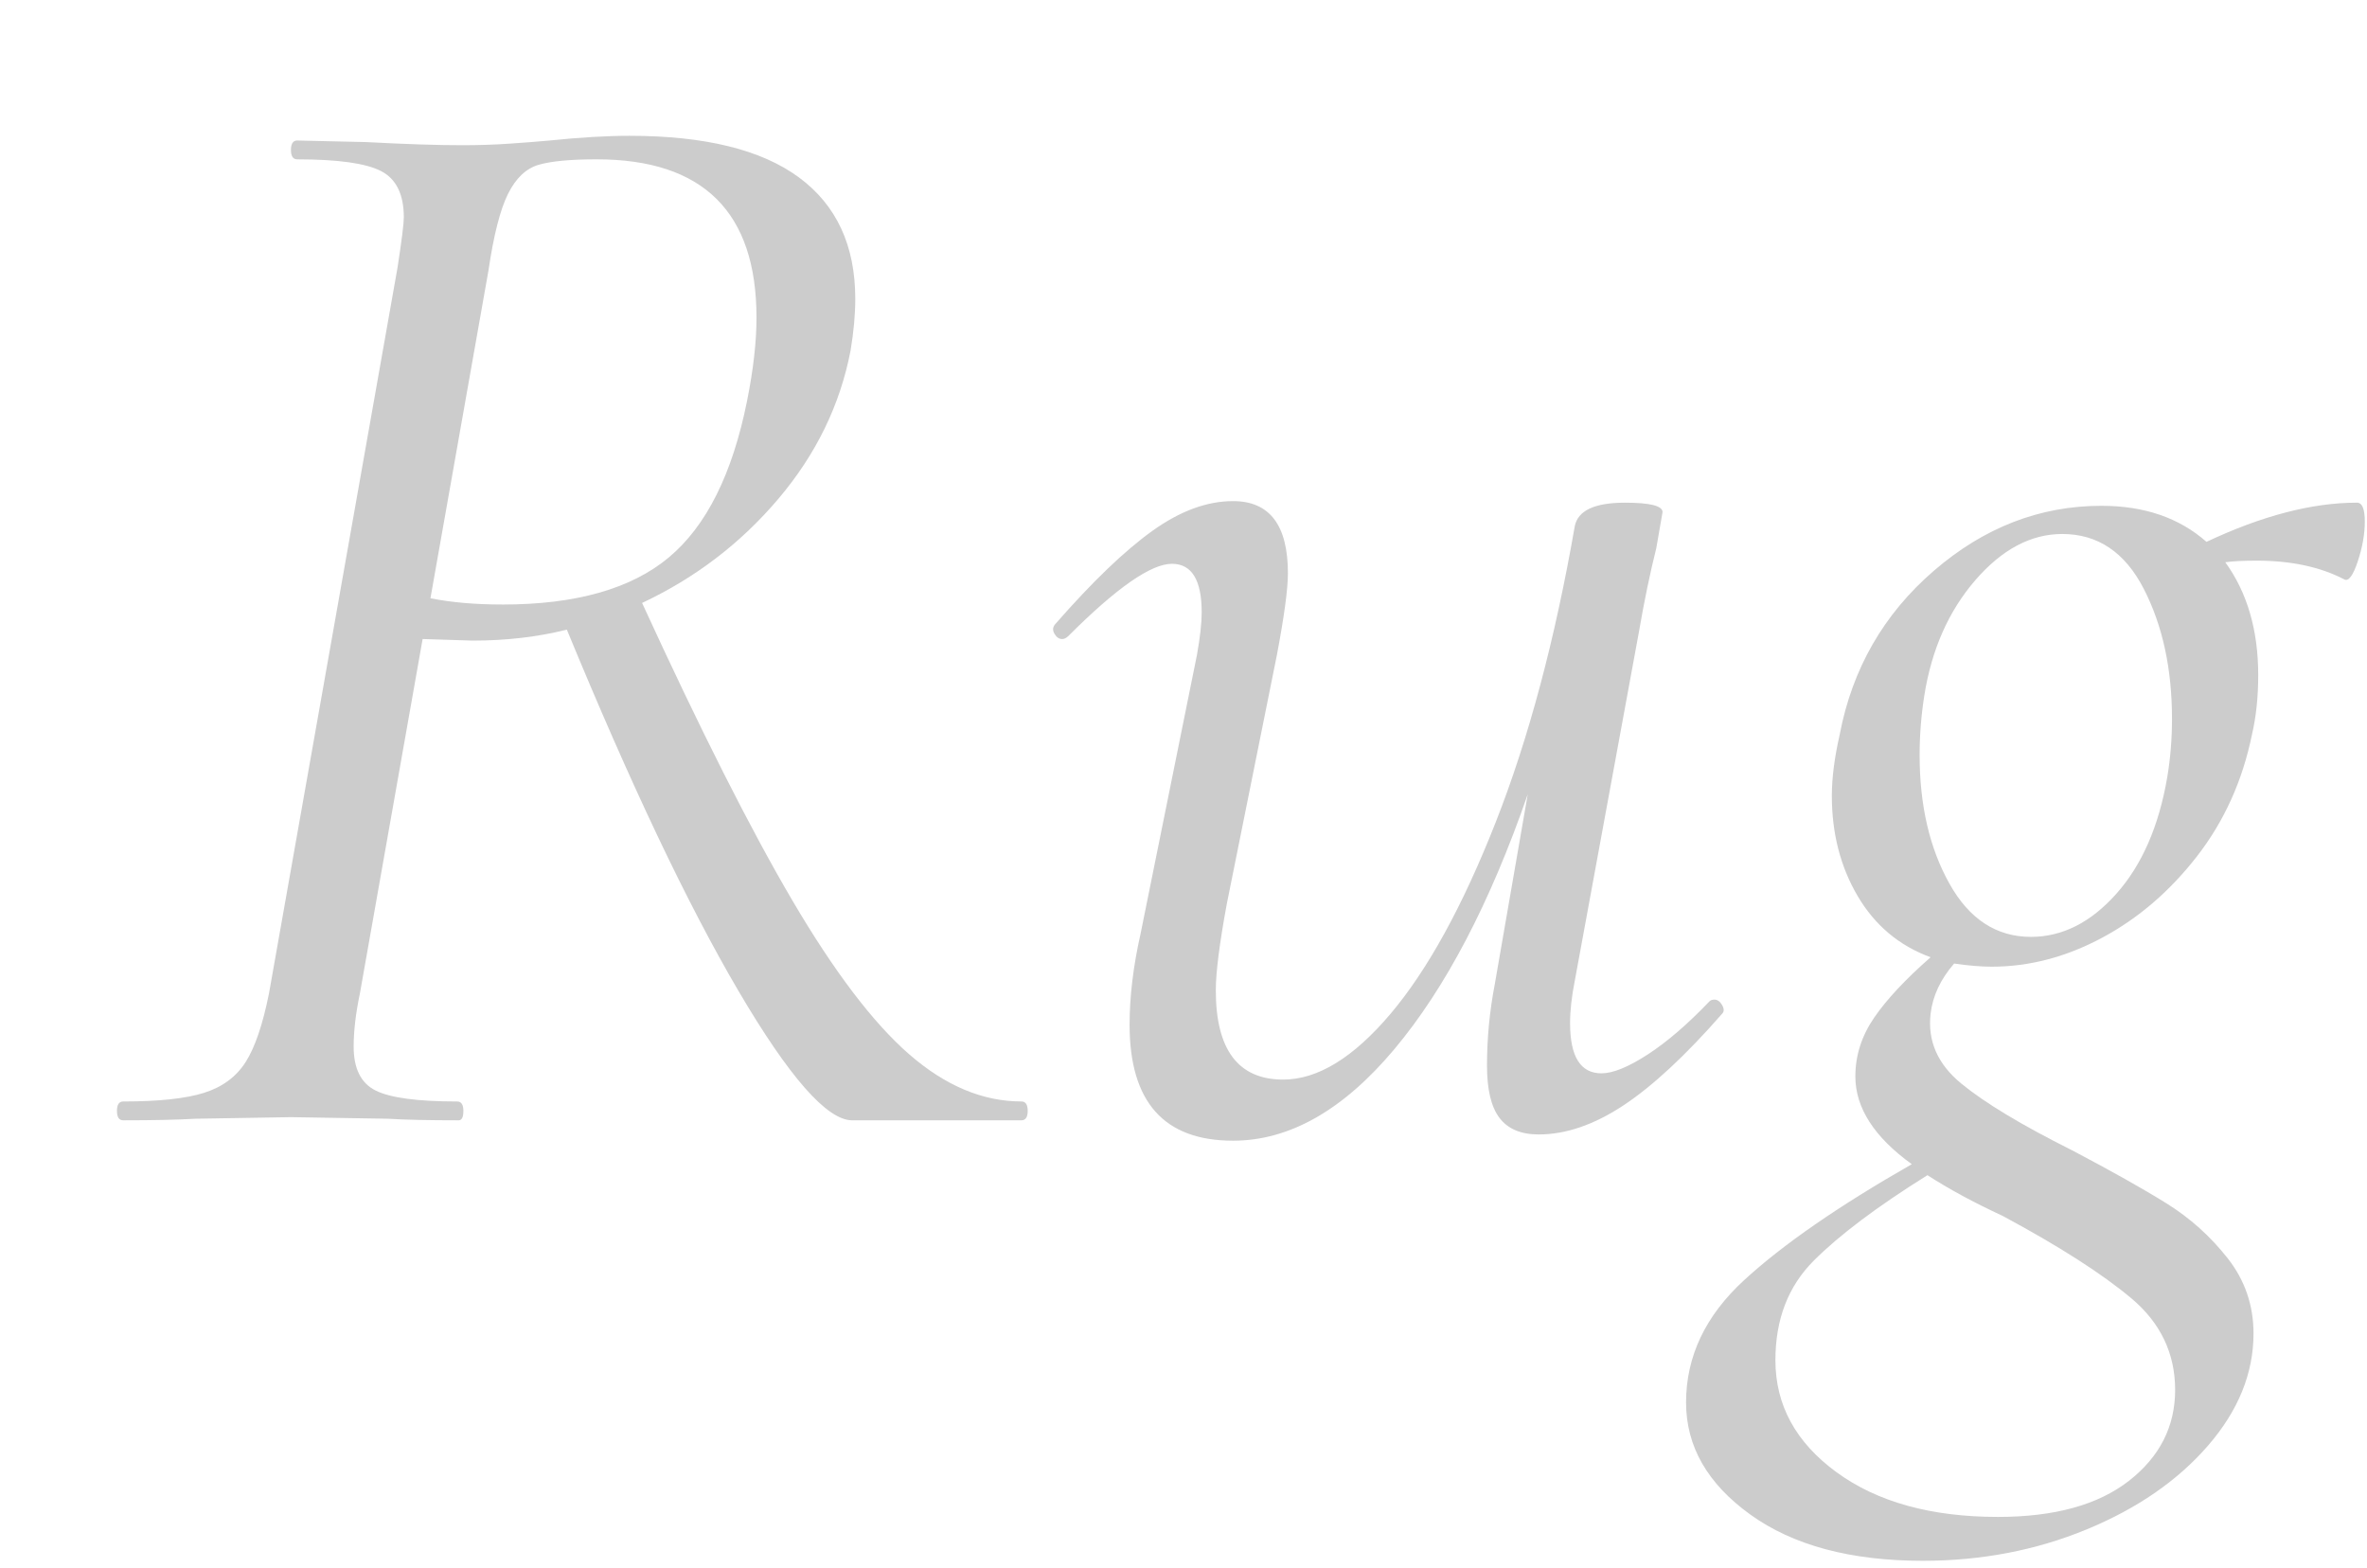 <?xml version="1.0" encoding="UTF-8"?>
<svg xmlns="http://www.w3.org/2000/svg" width="151" height="100" viewBox="0 0 151 100">
  <g>
    <g id="_レイヤー_1">
      <g id="Order-made_Curtains">
        <g>
          <path d="M65.561,70.864c0,.399-.135.6-.4.6h-10.8c-1.6,0-4.017-2.75-7.25-8.25-3.234-5.5-6.884-13.183-10.95-23.05-1.867.467-3.867.7-6,.7l-3.2-.101-4,22.601c-.267,1.267-.4,2.399-.4,3.399,0,1.4.465,2.335,1.4,2.8.933.468,2.666.7,5.2.7.266,0,.4.2.4.601,0,.399-.1.6-.3.6-1.934,0-3.434-.033-4.5-.1l-6.2-.101-6.1.101c-1.134.066-2.667.1-4.6.1-.267,0-.4-.2-.4-.6,0-.4.133-.601.4-.601,2.266,0,3.983-.183,5.15-.55,1.165-.365,2.05-1.016,2.65-1.95.6-.933,1.1-2.399,1.5-4.399l8.2-46.301c.266-1.732.4-2.8.4-3.199,0-1.466-.484-2.45-1.45-2.95-.967-.5-2.75-.75-5.35-.75-.267,0-.4-.2-.4-.601,0-.399.133-.6.4-.6l4.4.1c2.533.135,4.565.2,6.1.2,1.065,0,2.083-.032,3.05-.1.966-.065,1.816-.133,2.55-.2,1.933-.2,3.633-.3,5.1-.3,4.8,0,8.4.884,10.8,2.649,2.4,1.768,3.6,4.351,3.6,7.75,0,1-.1,2.101-.3,3.301-.667,3.467-2.2,6.617-4.6,9.449-2.4,2.835-5.3,5.051-8.7,6.65,3.733,8.135,6.933,14.467,9.6,19,2.666,4.534,5.15,7.8,7.45,9.8,2.3,2,4.683,3,7.15,3,.266,0,.4.2.4.601ZM32.06,38.563c4.665,0,8.2-1,10.6-3,2.4-2,4.066-5.332,5-10,.4-2,.6-3.766.6-5.3,0-6.732-3.4-10.1-10.2-10.1-1.667,0-2.9.117-3.7.35-.8.234-1.45.851-1.95,1.851s-.917,2.634-1.25,4.899l-3.7,20.9c1.333.267,2.866.399,4.6.399Z" fill="#ccc" stroke-width="0"></path>
          <path d="M109.361,63.764c.2,0,.366.117.5.351.133.234.133.417,0,.55-2.334,2.667-4.434,4.617-6.3,5.85-1.867,1.233-3.667,1.851-5.4,1.851-1.135,0-1.967-.351-2.5-1.051-.535-.699-.8-1.815-.8-3.35,0-1.732.166-3.466.5-5.2l2.1-12.1c-2.4,6.935-5.234,12.35-8.5,16.25-3.267,3.899-6.7,5.85-10.3,5.85-4.4,0-6.6-2.466-6.6-7.399,0-1.801.233-3.733.7-5.801l3.6-17.8c.2-1.133.3-2.032.3-2.7,0-2.065-.635-3.1-1.9-3.1-1.334,0-3.534,1.534-6.6,4.6-.135.135-.268.2-.4.2-.2,0-.367-.115-.5-.35-.134-.233-.1-.45.1-.65,2.333-2.665,4.383-4.633,6.15-5.899,1.766-1.266,3.483-1.9,5.15-1.9,2.333,0,3.5,1.534,3.5,4.6,0,1-.234,2.734-.7,5.2l-3.2,15.9c-.467,2.534-.7,4.367-.7,5.5,0,3.8,1.433,5.7,4.3,5.7,2.2,0,4.483-1.4,6.85-4.2,2.366-2.8,4.6-6.866,6.7-12.2,2.1-5.333,3.783-11.633,5.05-18.9.2-1,1.266-1.5,3.2-1.5,1.6,0,2.4.2,2.4.601l-.4,2.3c-.4,1.6-.768,3.367-1.1,5.3l-4.1,22.3c-.2,1-.3,1.9-.3,2.7,0,2.135.665,3.2,2,3.2.732,0,1.715-.4,2.95-1.2,1.233-.8,2.55-1.933,3.95-3.399.065-.066.166-.101.3-.101Z" fill="#ccc" stroke-width="0"></path>
          <path d="M150.86,33.264c0,.8-.15,1.65-.45,2.55-.3.9-.585,1.285-.85,1.15-1.535-.8-3.4-1.2-5.6-1.2-.867,0-1.534.034-2,.101,1.4,1.934,2.1,4.334,2.1,7.199,0,1.4-.134,2.668-.4,3.801-.6,2.934-1.768,5.517-3.5,7.75-1.734,2.234-3.75,3.967-6.05,5.199-2.3,1.234-4.65,1.851-7.05,1.851-.667,0-1.467-.065-2.4-.2-.867,1-1.367,2.067-1.5,3.2-.2,1.734.45,3.217,1.95,4.45,1.5,1.234,3.85,2.649,7.05,4.25,2.533,1.332,4.55,2.465,6.05,3.399,1.5.933,2.8,2.101,3.9,3.5,1.1,1.4,1.65,3,1.65,4.8,0,2.533-.967,4.916-2.9,7.15-1.934,2.232-4.517,4.016-7.75,5.35-3.234,1.333-6.717,2-10.45,2-4.6,0-8.268-.984-11-2.949-2.733-1.968-4.1-4.351-4.1-7.15,0-2.935,1.234-5.534,3.7-7.8,2.466-2.268,6.033-4.734,10.7-7.4-2.4-1.734-3.6-3.6-3.6-5.6,0-1.333.4-2.583,1.2-3.75.8-1.166,2-2.45,3.6-3.851-2-.732-3.55-2.032-4.65-3.899-1.1-1.866-1.65-4-1.65-6.4,0-1.133.166-2.433.5-3.899.8-4.2,2.8-7.684,6-10.45,3.2-2.766,6.766-4.15,10.7-4.15,2.733,0,4.965.768,6.7,2.3,3.533-1.665,6.733-2.5,9.6-2.5.333,0,.5.4.5,1.2ZM135.96,82.814c-1.867-1.566-4.6-3.316-8.2-5.25-1.867-.867-3.467-1.734-4.8-2.6-3.2,2-5.617,3.815-7.25,5.45-1.634,1.633-2.45,3.75-2.45,6.35,0,2.866,1.3,5.25,3.9,7.15,2.6,1.899,6.033,2.85,10.3,2.85,3.6,0,6.383-.767,8.35-2.3,1.965-1.534,2.95-3.467,2.95-5.8,0-2.335-.934-4.284-2.8-5.851ZM138.56,45.864c0-3.2-.6-5.966-1.8-8.301-1.2-2.332-2.934-3.5-5.2-3.5-2,0-3.85.984-5.55,2.95-1.7,1.968-2.784,4.417-3.25,7.351-.2,1.267-.3,2.534-.3,3.8,0,3.2.633,5.935,1.9,8.2,1.266,2.267,3,3.399,5.2,3.399,2,0,3.815-.915,5.45-2.75,1.633-1.833,2.716-4.315,3.25-7.45.2-1.199.3-2.433.3-3.699Z" fill="#ccc" stroke-width="0"></path>
        </g>
      </g>
      <rect width="151" height="100" fill="none" stroke-width="0"></rect>
    </g>
  </g>
</svg>
